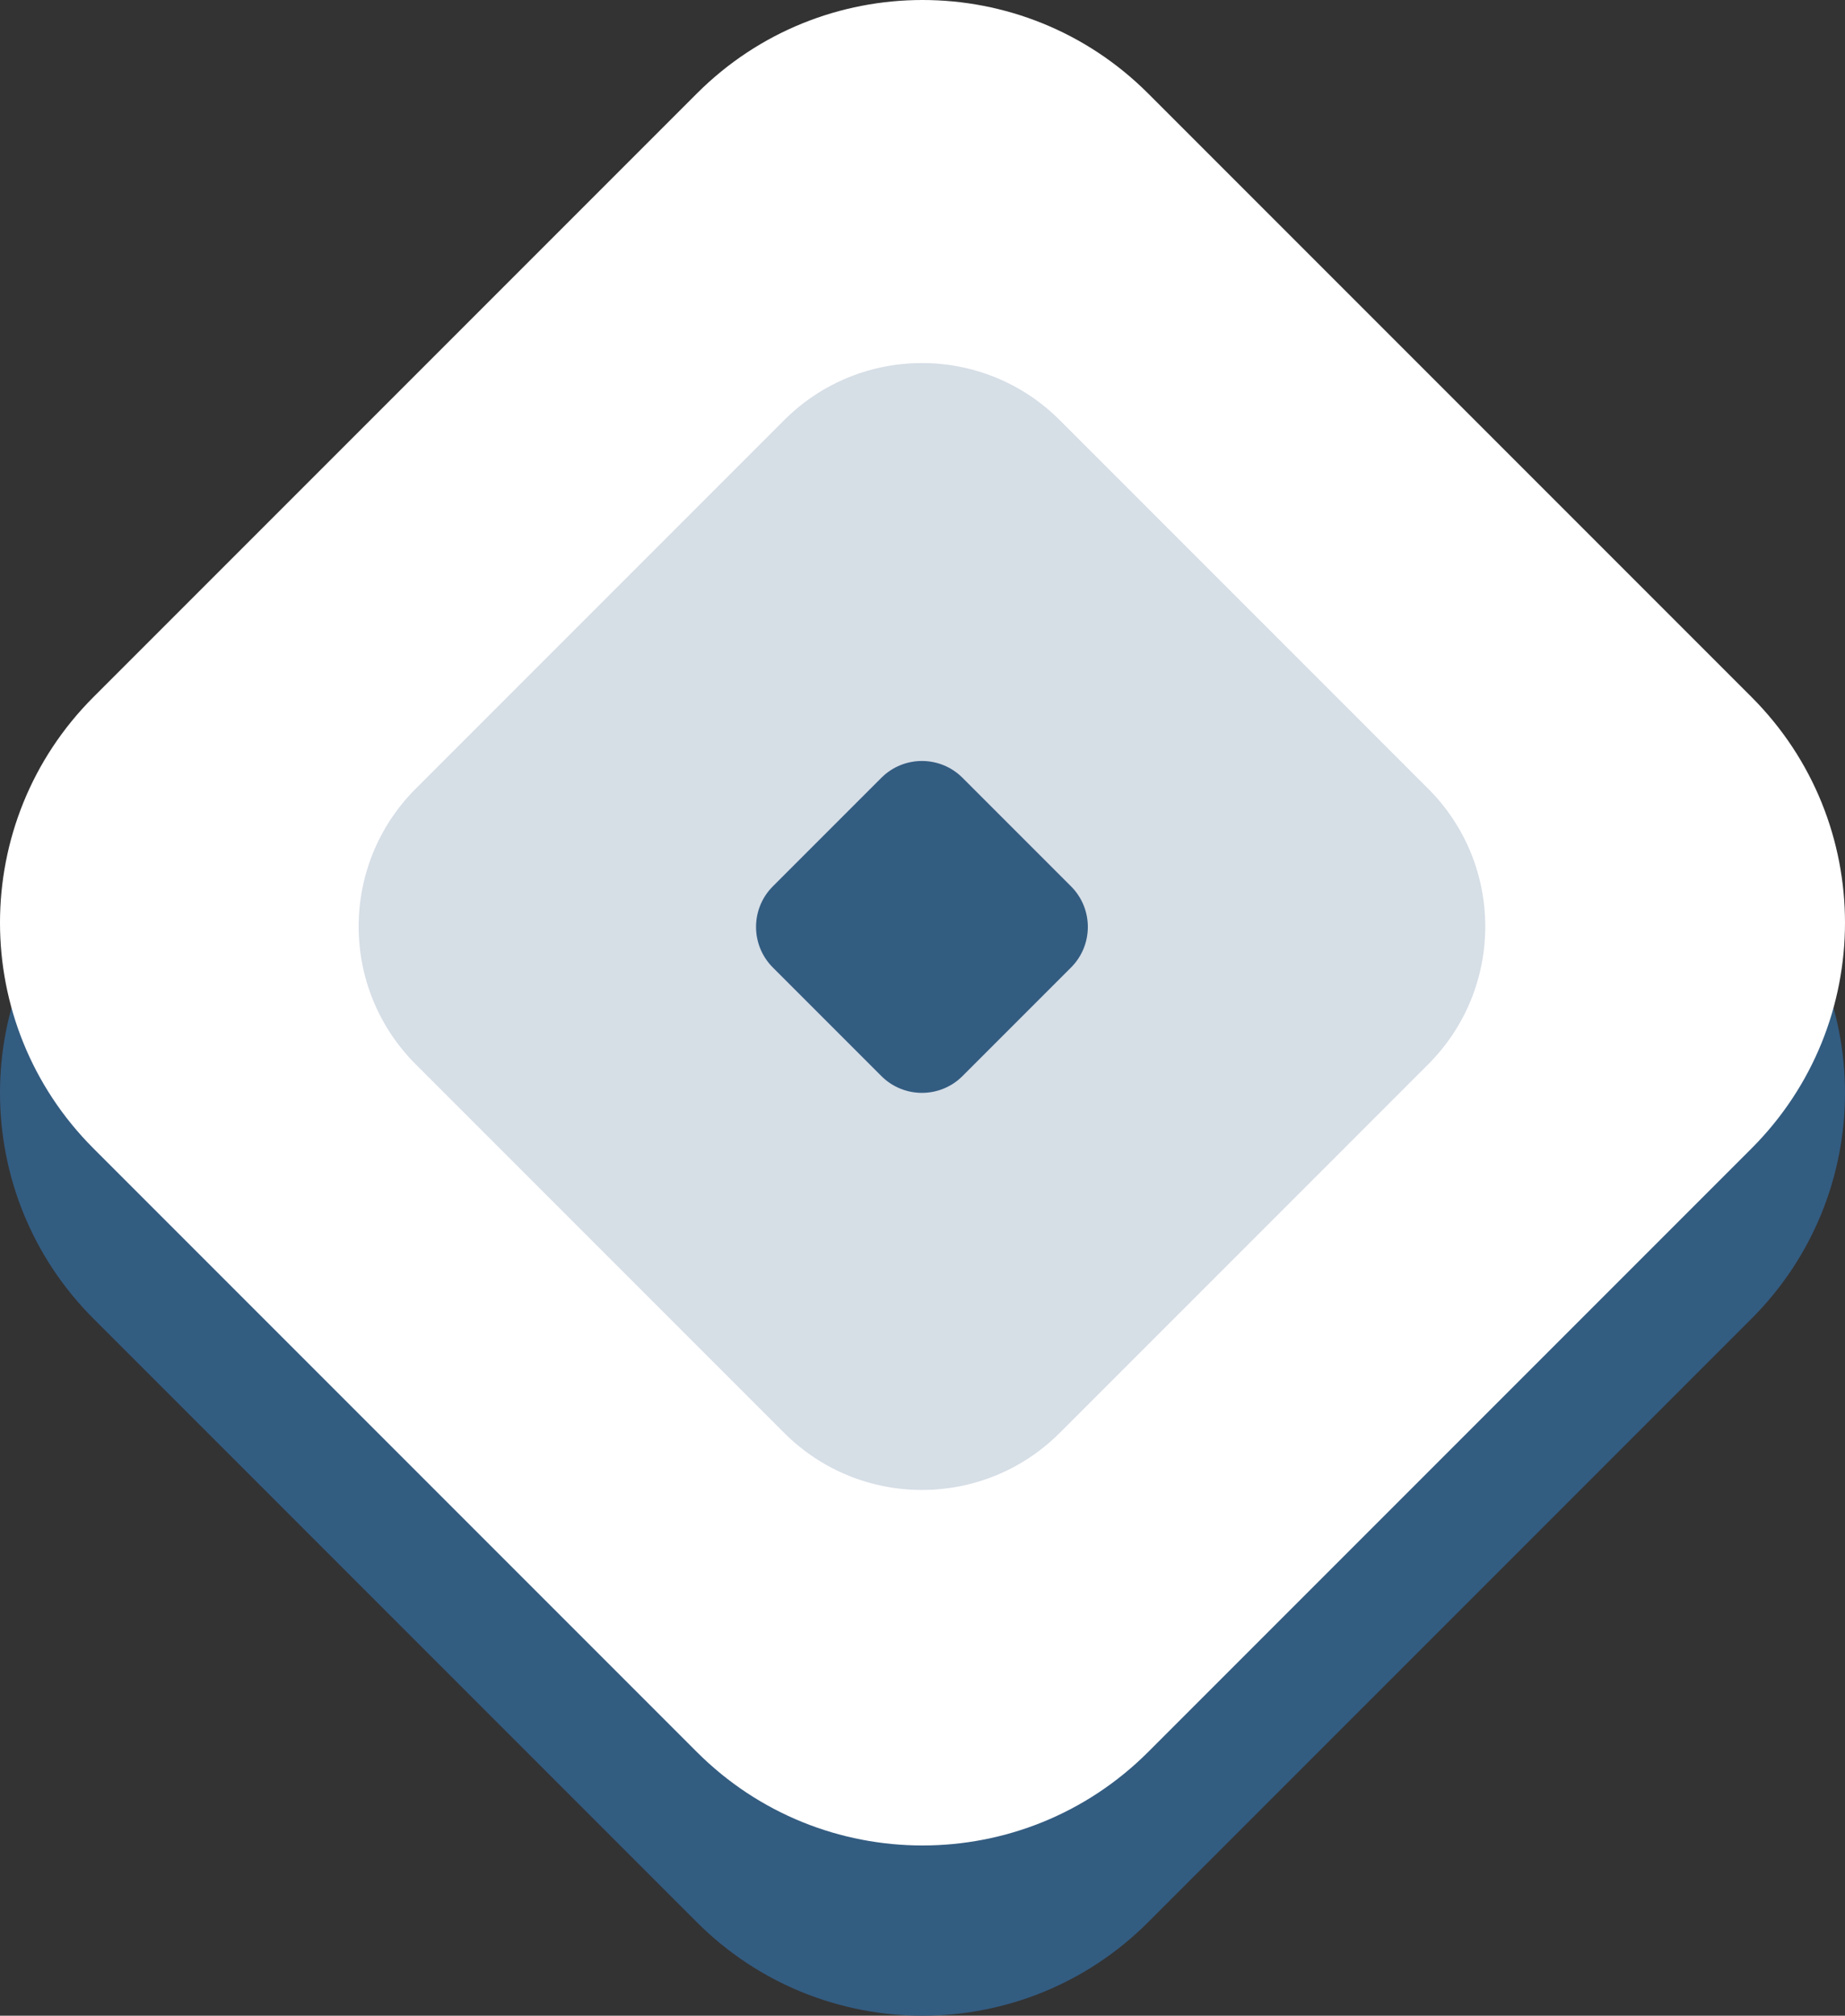 <svg xmlns="http://www.w3.org/2000/svg" width="1713" height="1871" viewBox="0 0 1713 1871" fill="none"><rect x="0" y="0" width="1713" height="1871" fill="#333333" stroke="none"/><path d="M86.774 1223.99C-28.925 1108.29 -28.925 920.708 86.774 805.009L647.009 244.774C762.708 129.075 950.292 129.075 1065.99 244.774L1626.23 805.009C1741.92 920.708 1741.92 1108.29 1626.23 1223.99L1065.99 1784.23C950.292 1899.92 762.708 1899.92 647.009 1784.23L86.774 1223.99Z" fill="#335C81"></path><path d="M86.774 1065.99C-28.925 950.292 -28.925 762.708 86.774 647.009L647.009 86.774C762.708 -28.925 950.292 -28.925 1065.99 86.774L1626.23 647.009C1741.92 762.708 1741.92 950.292 1626.23 1065.99L1065.99 1626.23C950.292 1741.92 762.708 1741.92 647.009 1626.23L86.774 1065.99Z" fill="white"></path><path d="M385.986 987.92C315.338 917.272 315.338 802.728 385.986 732.079L728.08 389.986C798.728 319.338 913.272 319.338 983.921 389.986L1326.01 732.08C1396.66 802.728 1396.66 917.272 1326.01 987.921L983.92 1330.01C913.272 1400.66 798.728 1400.66 728.079 1330.01L385.986 987.92Z" fill="#D6DEE6"></path><path d="M717.561 898.059C696.754 877.252 696.754 843.518 717.561 822.712L818.309 721.964C839.115 701.158 872.849 701.158 893.655 721.964L994.403 822.712C1015.21 843.519 1015.21 877.252 994.403 898.059L893.655 998.807C872.849 1019.61 839.115 1019.61 818.309 998.807L717.561 898.059Z" fill="#335C81"></path></svg>